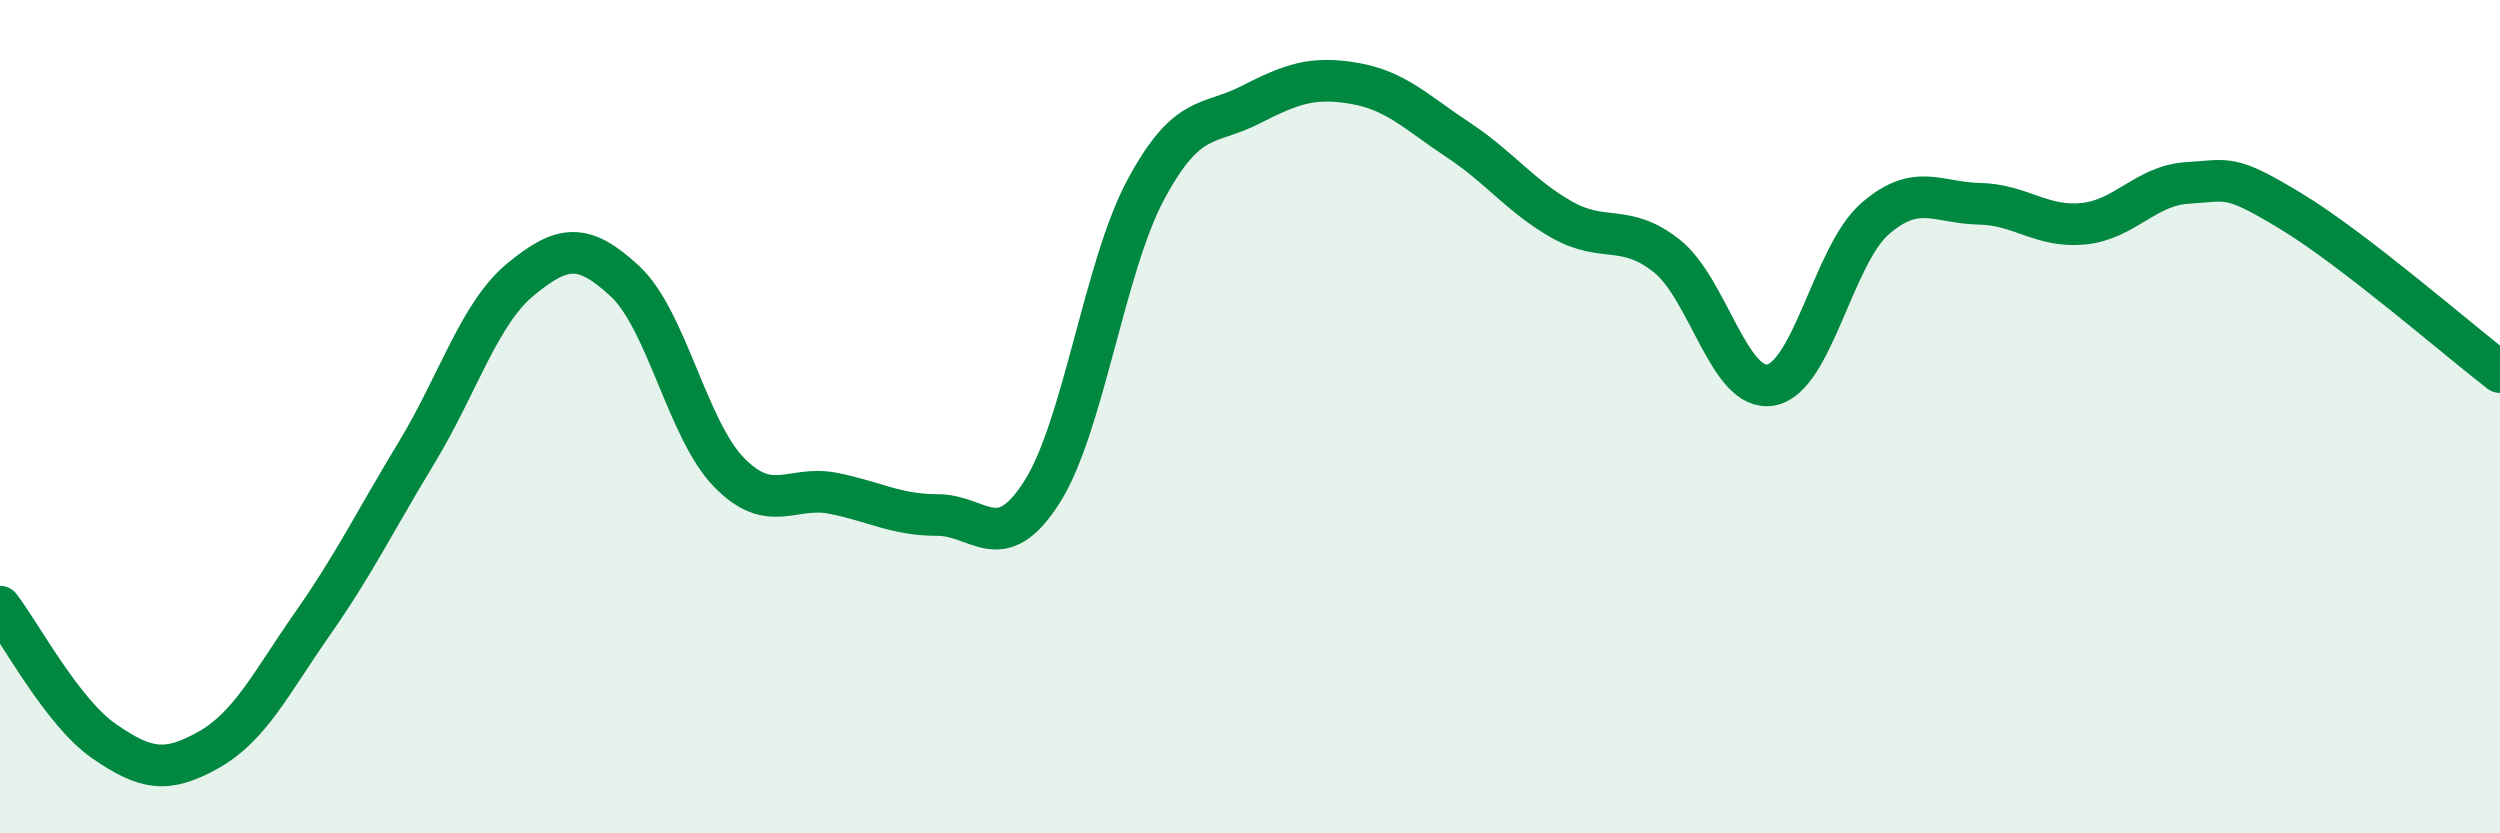 
    <svg width="60" height="20" viewBox="0 0 60 20" xmlns="http://www.w3.org/2000/svg">
      <path
        d="M 0,14.56 C 0.5,15.21 1.5,17.1 2.5,17.79 C 3.5,18.48 4,18.56 5,18 C 6,17.44 6.5,16.4 7.5,14.97 C 8.5,13.54 9,12.51 10,10.86 C 11,9.21 11.5,7.52 12.5,6.7 C 13.5,5.88 14,5.82 15,6.75 C 16,7.68 16.5,10.32 17.5,11.34 C 18.5,12.36 19,11.64 20,11.84 C 21,12.04 21.5,12.36 22.5,12.36 C 23.5,12.36 24,13.38 25,11.82 C 26,10.26 26.5,6.41 27.5,4.55 C 28.5,2.69 29,3.03 30,2.52 C 31,2.01 31.5,1.83 32.5,2 C 33.5,2.17 34,2.7 35,3.36 C 36,4.02 36.5,4.72 37.5,5.28 C 38.5,5.84 39,5.35 40,6.14 C 41,6.93 41.5,9.42 42.5,9.24 C 43.5,9.06 44,6.12 45,5.25 C 46,4.38 46.5,4.87 47.5,4.89 C 48.5,4.91 49,5.47 50,5.37 C 51,5.27 51.5,4.45 52.5,4.39 C 53.5,4.33 53.5,4.17 55,5.08 C 56.5,5.99 59,8.16 60,8.93L60 20L0 20Z"
        fill="#008740"
        opacity="0.1"
        stroke-linecap="round"
        stroke-linejoin="round"
      />
      <path
        d="M 0,14.56 C 0.5,15.21 1.5,17.1 2.5,17.79 C 3.5,18.48 4,18.56 5,18 C 6,17.44 6.5,16.4 7.5,14.97 C 8.5,13.54 9,12.51 10,10.86 C 11,9.21 11.5,7.52 12.5,6.7 C 13.5,5.88 14,5.82 15,6.75 C 16,7.68 16.5,10.32 17.5,11.34 C 18.5,12.36 19,11.64 20,11.84 C 21,12.04 21.5,12.36 22.5,12.36 C 23.5,12.36 24,13.38 25,11.82 C 26,10.26 26.5,6.41 27.5,4.55 C 28.5,2.69 29,3.03 30,2.52 C 31,2.01 31.5,1.83 32.5,2 C 33.5,2.17 34,2.7 35,3.36 C 36,4.02 36.5,4.72 37.5,5.28 C 38.5,5.84 39,5.35 40,6.14 C 41,6.93 41.5,9.42 42.5,9.24 C 43.5,9.06 44,6.12 45,5.25 C 46,4.38 46.5,4.87 47.5,4.89 C 48.5,4.91 49,5.47 50,5.37 C 51,5.27 51.5,4.45 52.5,4.39 C 53.5,4.33 53.5,4.17 55,5.08 C 56.5,5.99 59,8.16 60,8.93"
        stroke="#008740"
        stroke-width="1"
        fill="none"
        stroke-linecap="round"
        stroke-linejoin="round"
      />
    </svg>
  